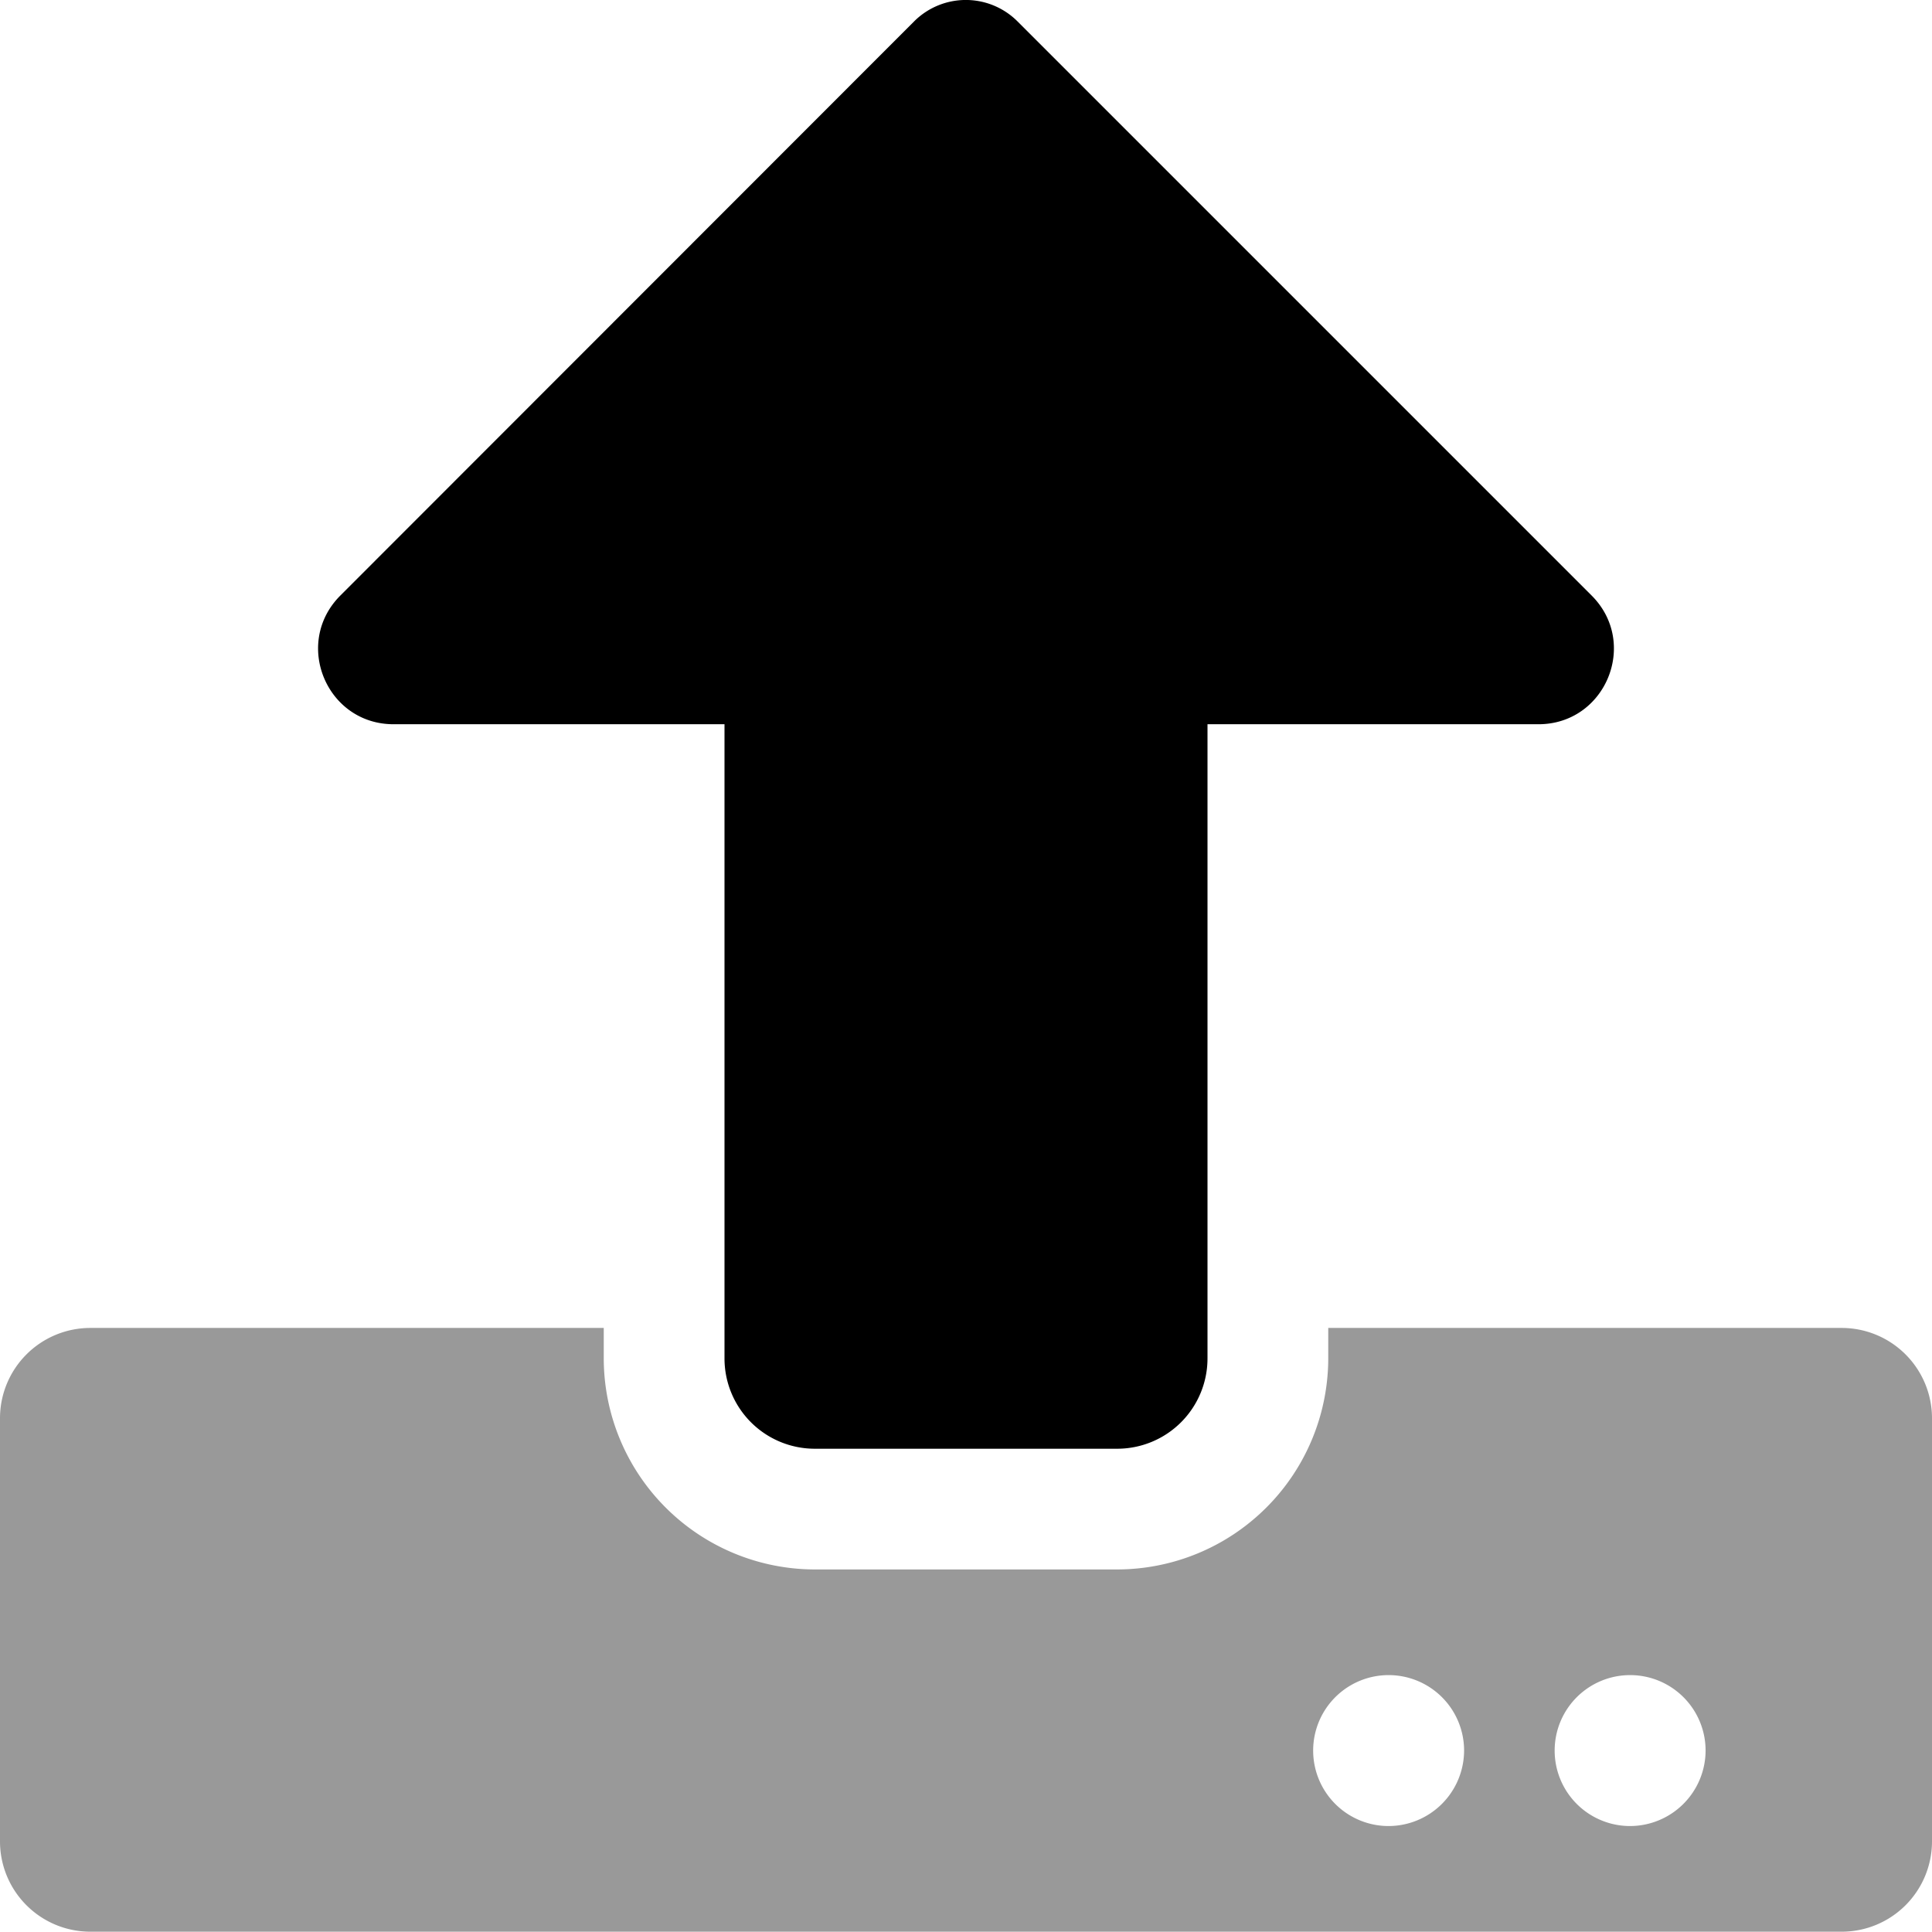 <svg xmlns="http://www.w3.org/2000/svg" viewBox="0 0 512 512"><defs><style>.fa-secondary{opacity:.4}</style></defs><path d="M488 351.92H352v8a56 56 0 0 1-56 56h-80a56 56 0 0 1-56-56v-8H24a23.94 23.94 0 0 0-24 24v112a23.94 23.94 0 0 0 24 24h464a23.94 23.94 0 0 0 24-24v-112a23.94 23.94 0 0 0-24-24zm-120 132a20 20 0 1 1 20-20 20.06 20.06 0 0 1-20 20zm64 0a20 20 0 1 1 20-20 20.06 20.06 0 0 1-20 20z" class="fa-secondary"/><path d="M192 359.93v-168h-87.7c-17.8 0-26.7-21.5-14.1-34.11L242.3 5.62a19.37 19.37 0 0 1 27.3 0l152.2 152.2c12.6 12.61 3.7 34.11-14.1 34.11H320v168a23.94 23.94 0 0 1-24 24h-80a23.94 23.94 0 0 1-24-24z" class="fa-primary"/></svg>